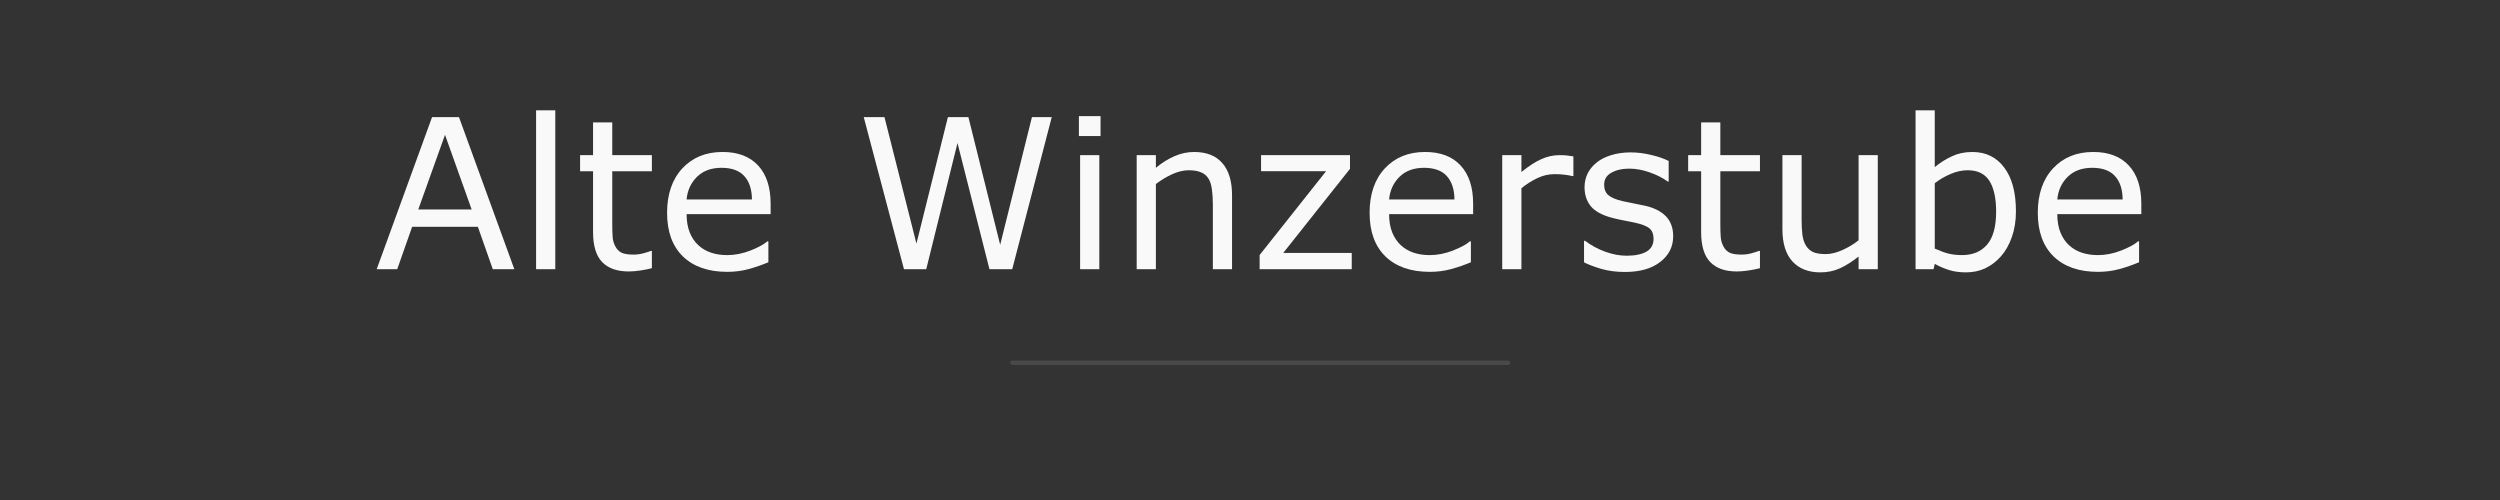 <?xml version="1.0" encoding="UTF-8" standalone="no"?>
<svg
   xmlns:dc="http://purl.org/dc/elements/1.1/"
   xmlns:cc="http://creativecommons.org/ns#"
   xmlns:rdf="http://www.w3.org/1999/02/22-rdf-syntax-ns#"
   xmlns:svg="http://www.w3.org/2000/svg"
   xmlns="http://www.w3.org/2000/svg"
   xmlns:sodipodi="http://sodipodi.sourceforge.net/DTD/sodipodi-0.dtd"
   xmlns:inkscape="http://www.inkscape.org/namespaces/inkscape"
   version="1.1"
   id="Layer_1"
   x="0px"
   y="0px"
   viewBox="0 0 500 100"
   enable-background="new 0 0 170 65"
   xml:space="preserve"
   inkscape:version="0.91 r13725"
   sodipodi:docname="logo-footer-white.svg"
   width="500"
   height="100"><rect x="0" y="0" width="500" height="100" fill="#333333" stroke="none"/><defs
     id="defs23"><filter
       style="color-interpolation-filters:sRGB;"
       inkscape:label="Drop Shadow"
       id="filter6468"><feFlood
         flood-opacity="0.22"
         flood-color="rgb(0,0,0)"
         result="flood"
         id="feFlood6470" /><feComposite
         in="flood"
         in2="SourceGraphic"
         operator="out"
         result="composite1"
         id="feComposite6472" /><feGaussianBlur
         in="composite1"
         stdDeviation="0"
         result="blur"
         id="feGaussianBlur6474" /><feOffset
         dx="-1"
         dy="-1"
         result="offset"
         id="feOffset6476" /><feComposite
         in="offset"
         in2="SourceGraphic"
         operator="in"
         result="composite2"
         id="feComposite6478" /></filter></defs><sodipodi:namedview
     pagecolor="#271514"
     bordercolor="#666666"
     borderopacity="1"
     objecttolerance="10"
     gridtolerance="10"
     guidetolerance="10"
     inkscape:pageopacity="0"
     inkscape:pageshadow="2"
     inkscape:window-width="1920"
     inkscape:window-height="1027"
     id="namedview21"
     showgrid="false"
     inkscape:zoom="1.4558081"
     inkscape:cx="50.422327"
     inkscape:cy="159.13348"
     inkscape:window-x="-8"
     inkscape:window-y="-8"
     inkscape:window-maximized="1"
     inkscape:current-layer="text4154" /><g
     style="font-style:normal;font-weight:normal;font-size:40px;line-height:125%;font-family:sans-serif;letter-spacing:0px;word-spacing:0px;fill:#533834;fill-opacity:1;stroke:none;stroke-width:1px;stroke-linecap:butt;stroke-linejoin:miter;stroke-opacity:1"
     id="text4153"
     transform="matrix(1.602,0,0,1.602,-8.648,-9.703)"><rect
       style="fill:#ffffff;fill-opacity:0.106;stroke:none;stroke-width:1.111;stroke-opacity:0.408"
       id="rect4154"
       width="62.435"
       height="0.561"
       x="131.517"
       y="51.064"
       ry="0.281" /><g
       style="font-style:normal;font-weight:normal;font-size:26.107px;line-height:125%;font-family:sans-serif;letter-spacing:0px;word-spacing:0px;fill:#000000;fill-opacity:1;stroke:none;stroke-width:1px;stroke-linecap:butt;stroke-linejoin:miter;stroke-opacity:1"
       id="text4154"><path
         d="m 69.61,39.665 -2.69,0 -1.861,-5.29 -8.209,0 -1.861,5.29 -2.562,0 6.909,-18.981 3.365,0 6.909,18.981 z m -5.328,-7.457 -3.327,-9.318 -3.34,9.318 6.667,0 z"
         style="fill:#f9f9f9"
         id="path4193"
         inkscape:connector-curvature="0" /><path
         d="m 74.722,39.665 -2.397,0 0,-19.835 2.397,0 0,19.835 z"
         style="fill:#f9f9f9"
         id="path4195"
         inkscape:connector-curvature="0" /><path
         d="m 86.781,39.538 q -0.676,0.178 -1.479,0.293 -0.79,0.115 -1.415,0.115 -2.18,0 -3.314,-1.173 -1.135,-1.173 -1.135,-3.761 l 0,-7.572 -1.619,0 0,-2.014 1.619,0 0,-4.092 2.397,0 0,4.092 4.946,0 0,2.014 -4.946,0 0,6.489 q 0,1.122 0.051,1.759 0.051,0.625 0.357,1.173 0.28,0.51 0.765,0.752 0.497,0.229 1.504,0.229 0.586,0 1.224,-0.166 0.637,-0.178 0.918,-0.293 l 0.127,0 0,2.154 z"
         style="fill:#f9f9f9"
         id="path4197"
         inkscape:connector-curvature="0" /><path
         d="m 101.607,32.794 -10.491,0 q 0,1.313 0.395,2.295 0.395,0.969 1.084,1.593 0.663,0.612 1.568,0.918 0.918,0.306 2.014,0.306 1.453,0 2.919,-0.574 1.479,-0.586 2.103,-1.147 l 0.127,0 0,2.613 q -1.211,0.51 -2.473,0.854 -1.262,0.344 -2.652,0.344 -3.544,0 -5.532,-1.912 -1.989,-1.925 -1.989,-5.456 0,-3.493 1.899,-5.545 1.912,-2.052 5.023,-2.052 2.881,0 4.436,1.683 1.568,1.683 1.568,4.78 l 0,1.3 z m -2.333,-1.836 q -0.013,-1.887 -0.956,-2.919 -0.931,-1.033 -2.843,-1.033 -1.925,0 -3.072,1.135 -1.135,1.135 -1.288,2.817 l 8.158,0 z"
         style="fill:#f9f9f9"
         id="path4199"
         inkscape:connector-curvature="0" /><path
         d="m 136.701,20.684 -4.933,18.981 -2.843,0 -3.99,-15.756 -3.901,15.756 -2.779,0 -5.023,-18.981 2.588,0 3.99,15.782 3.926,-15.782 2.562,0 3.965,15.934 3.965,-15.934 2.473,0 z"
         style="fill:#f9f9f9"
         id="path4201"
         inkscape:connector-curvature="0" /><path
         d="m 142.794,23.042 -2.702,0 0,-2.486 2.702,0 0,2.486 z m -0.153,16.623 -2.397,0 0,-14.239 2.397,0 0,14.239 z"
         style="fill:#f9f9f9"
         id="path4203"
         inkscape:connector-curvature="0" /><path
         d="m 159.213,39.665 -2.397,0 0,-8.107 q 0,-0.982 -0.115,-1.836 -0.115,-0.867 -0.421,-1.351 -0.319,-0.535 -0.918,-0.79 -0.599,-0.268 -1.555,-0.268 -0.982,0 -2.052,0.484 -1.071,0.484 -2.052,1.237 l 0,10.631 -2.397,0 0,-14.239 2.397,0 0,1.581 q 1.122,-0.931 2.32,-1.453 1.198,-0.523 2.46,-0.523 2.307,0 3.518,1.389 1.211,1.389 1.211,4.003 l 0,9.242 z"
         style="fill:#f9f9f9"
         id="path4205"
         inkscape:connector-curvature="0" /><path
         d="m 174.153,39.665 -11.498,0 0,-1.772 8.299,-10.466 -8.12,0 0,-2.001 11.103,0 0,1.708 -8.337,10.504 8.554,0 0,2.027 z"
         style="fill:#f9f9f9"
         id="path4207"
         inkscape:connector-curvature="0" /><path
         d="m 189.31,32.794 -10.491,0 q 0,1.313 0.395,2.295 0.395,0.969 1.084,1.593 0.663,0.612 1.568,0.918 0.918,0.306 2.014,0.306 1.453,0 2.919,-0.574 1.479,-0.586 2.103,-1.147 l 0.127,0 0,2.613 q -1.211,0.51 -2.473,0.854 -1.262,0.344 -2.651,0.344 -3.544,0 -5.532,-1.912 -1.989,-1.925 -1.989,-5.456 0,-3.493 1.899,-5.545 1.912,-2.052 5.023,-2.052 2.881,0 4.436,1.683 1.568,1.683 1.568,4.78 l 0,1.3 z m -2.333,-1.836 q -0.013,-1.887 -0.956,-2.919 -0.931,-1.033 -2.843,-1.033 -1.925,0 -3.072,1.135 -1.135,1.135 -1.288,2.817 l 8.158,0 z"
         style="fill:#f9f9f9"
         id="path4209"
         inkscape:connector-curvature="0" /><path
         d="m 201.828,28.039 -0.127,0 q -0.535,-0.127 -1.045,-0.178 -0.497,-0.064 -1.186,-0.064 -1.109,0 -2.142,0.497 -1.033,0.484 -1.989,1.262 l 0,10.109 -2.397,0 0,-14.239 2.397,0 0,2.103 q 1.428,-1.147 2.511,-1.619 1.096,-0.484 2.231,-0.484 0.625,0 0.905,0.038 0.28,0.025 0.841,0.115 l 0,2.46 z"
         style="fill:#f9f9f9"
         id="path4211"
         inkscape:connector-curvature="0" /><path
         d="m 214.283,35.561 q 0,1.95 -1.619,3.2 -1.606,1.249 -4.398,1.249 -1.581,0 -2.906,-0.37 -1.313,-0.382 -2.205,-0.829 l 0,-2.69 0.127,0 q 1.135,0.854 2.524,1.364 1.389,0.497 2.664,0.497 1.581,0 2.473,-0.51 0.892,-0.51 0.892,-1.606 0,-0.841 -0.484,-1.275 -0.484,-0.433 -1.861,-0.739 -0.51,-0.115 -1.339,-0.268 -0.816,-0.153 -1.491,-0.331 -1.874,-0.497 -2.664,-1.453 -0.778,-0.969 -0.778,-2.371 0,-0.88 0.357,-1.657 0.37,-0.778 1.109,-1.389 0.714,-0.599 1.81,-0.943 1.109,-0.357 2.473,-0.357 1.275,0 2.575,0.319 1.313,0.306 2.18,0.752 l 0,2.562 -0.127,0 q -0.918,-0.676 -2.231,-1.135 -1.313,-0.472 -2.575,-0.472 -1.313,0 -2.218,0.51 -0.905,0.497 -0.905,1.491 0,0.88 0.548,1.326 0.535,0.446 1.734,0.727 0.663,0.153 1.479,0.306 0.829,0.153 1.377,0.28 1.67,0.382 2.575,1.313 0.905,0.943 0.905,2.499 z"
         style="fill:#f9f9f9"
         id="path4213"
         inkscape:connector-curvature="0" /><path
         d="m 225.118,39.538 q -0.676,0.178 -1.479,0.293 -0.79,0.115 -1.415,0.115 -2.18,0 -3.314,-1.173 -1.135,-1.173 -1.135,-3.761 l 0,-7.572 -1.619,0 0,-2.014 1.619,0 0,-4.092 2.397,0 0,4.092 4.946,0 0,2.014 -4.946,0 0,6.489 q 0,1.122 0.051,1.759 0.051,0.625 0.357,1.173 0.28,0.51 0.765,0.752 0.497,0.229 1.504,0.229 0.586,0 1.224,-0.166 0.637,-0.178 0.918,-0.293 l 0.127,0 0,2.154 z"
         style="fill:#f9f9f9"
         id="path4215"
         inkscape:connector-curvature="0" /><path
         d="m 239.829,39.665 -2.397,0 0,-1.581 q -1.211,0.956 -2.32,1.466 -1.109,0.51 -2.448,0.51 -2.244,0 -3.493,-1.364 -1.249,-1.377 -1.249,-4.028 l 0,-9.242 2.397,0 0,8.107 q 0,1.084 0.102,1.861 0.102,0.765 0.433,1.313 0.344,0.561 0.892,0.816 0.548,0.255 1.593,0.255 0.931,0 2.027,-0.484 1.109,-0.484 2.065,-1.237 l 0,-10.631 2.397,0 0,14.239 z"
         style="fill:#f9f9f9"
         id="path4217"
         inkscape:connector-curvature="0" /><path
         d="m 257.076,32.437 q 0,1.785 -0.51,3.212 -0.497,1.428 -1.351,2.397 -0.905,1.007 -1.989,1.517 -1.084,0.497 -2.384,0.497 -1.211,0 -2.116,-0.293 -0.905,-0.28 -1.785,-0.765 l -0.153,0.663 -2.244,0 0,-19.835 2.397,0 0,7.088 q 1.007,-0.829 2.142,-1.351 1.135,-0.535 2.55,-0.535 2.524,0 3.977,1.938 1.466,1.938 1.466,5.469 z m -2.473,0.064 q 0,-2.55 -0.841,-3.863 -0.841,-1.326 -2.715,-1.326 -1.045,0 -2.116,0.459 -1.071,0.446 -1.989,1.16 l 0,8.158 q 1.02,0.459 1.746,0.637 0.739,0.178 1.67,0.178 1.989,0 3.11,-1.3 1.135,-1.313 1.135,-4.105 z"
         style="fill:#f9f9f9"
         id="path4219"
         inkscape:connector-curvature="0" /><path
         d="m 272.73,32.794 -10.491,0 q 0,1.313 0.395,2.295 0.395,0.969 1.084,1.593 0.663,0.612 1.568,0.918 0.918,0.306 2.014,0.306 1.453,0 2.919,-0.574 1.479,-0.586 2.103,-1.147 l 0.127,0 0,2.613 q -1.211,0.51 -2.473,0.854 -1.262,0.344 -2.651,0.344 -3.544,0 -5.532,-1.912 -1.989,-1.925 -1.989,-5.456 0,-3.493 1.899,-5.545 1.912,-2.052 5.023,-2.052 2.881,0 4.436,1.683 1.568,1.683 1.568,4.78 l 0,1.3 z m -2.333,-1.836 q -0.013,-1.887 -0.956,-2.919 -0.931,-1.033 -2.843,-1.033 -1.925,0 -3.072,1.135 -1.135,1.135 -1.288,2.817 l 8.158,0 z"
         style="fill:#f9f9f9"
         id="path4221"
         inkscape:connector-curvature="0" /></g></g></svg>